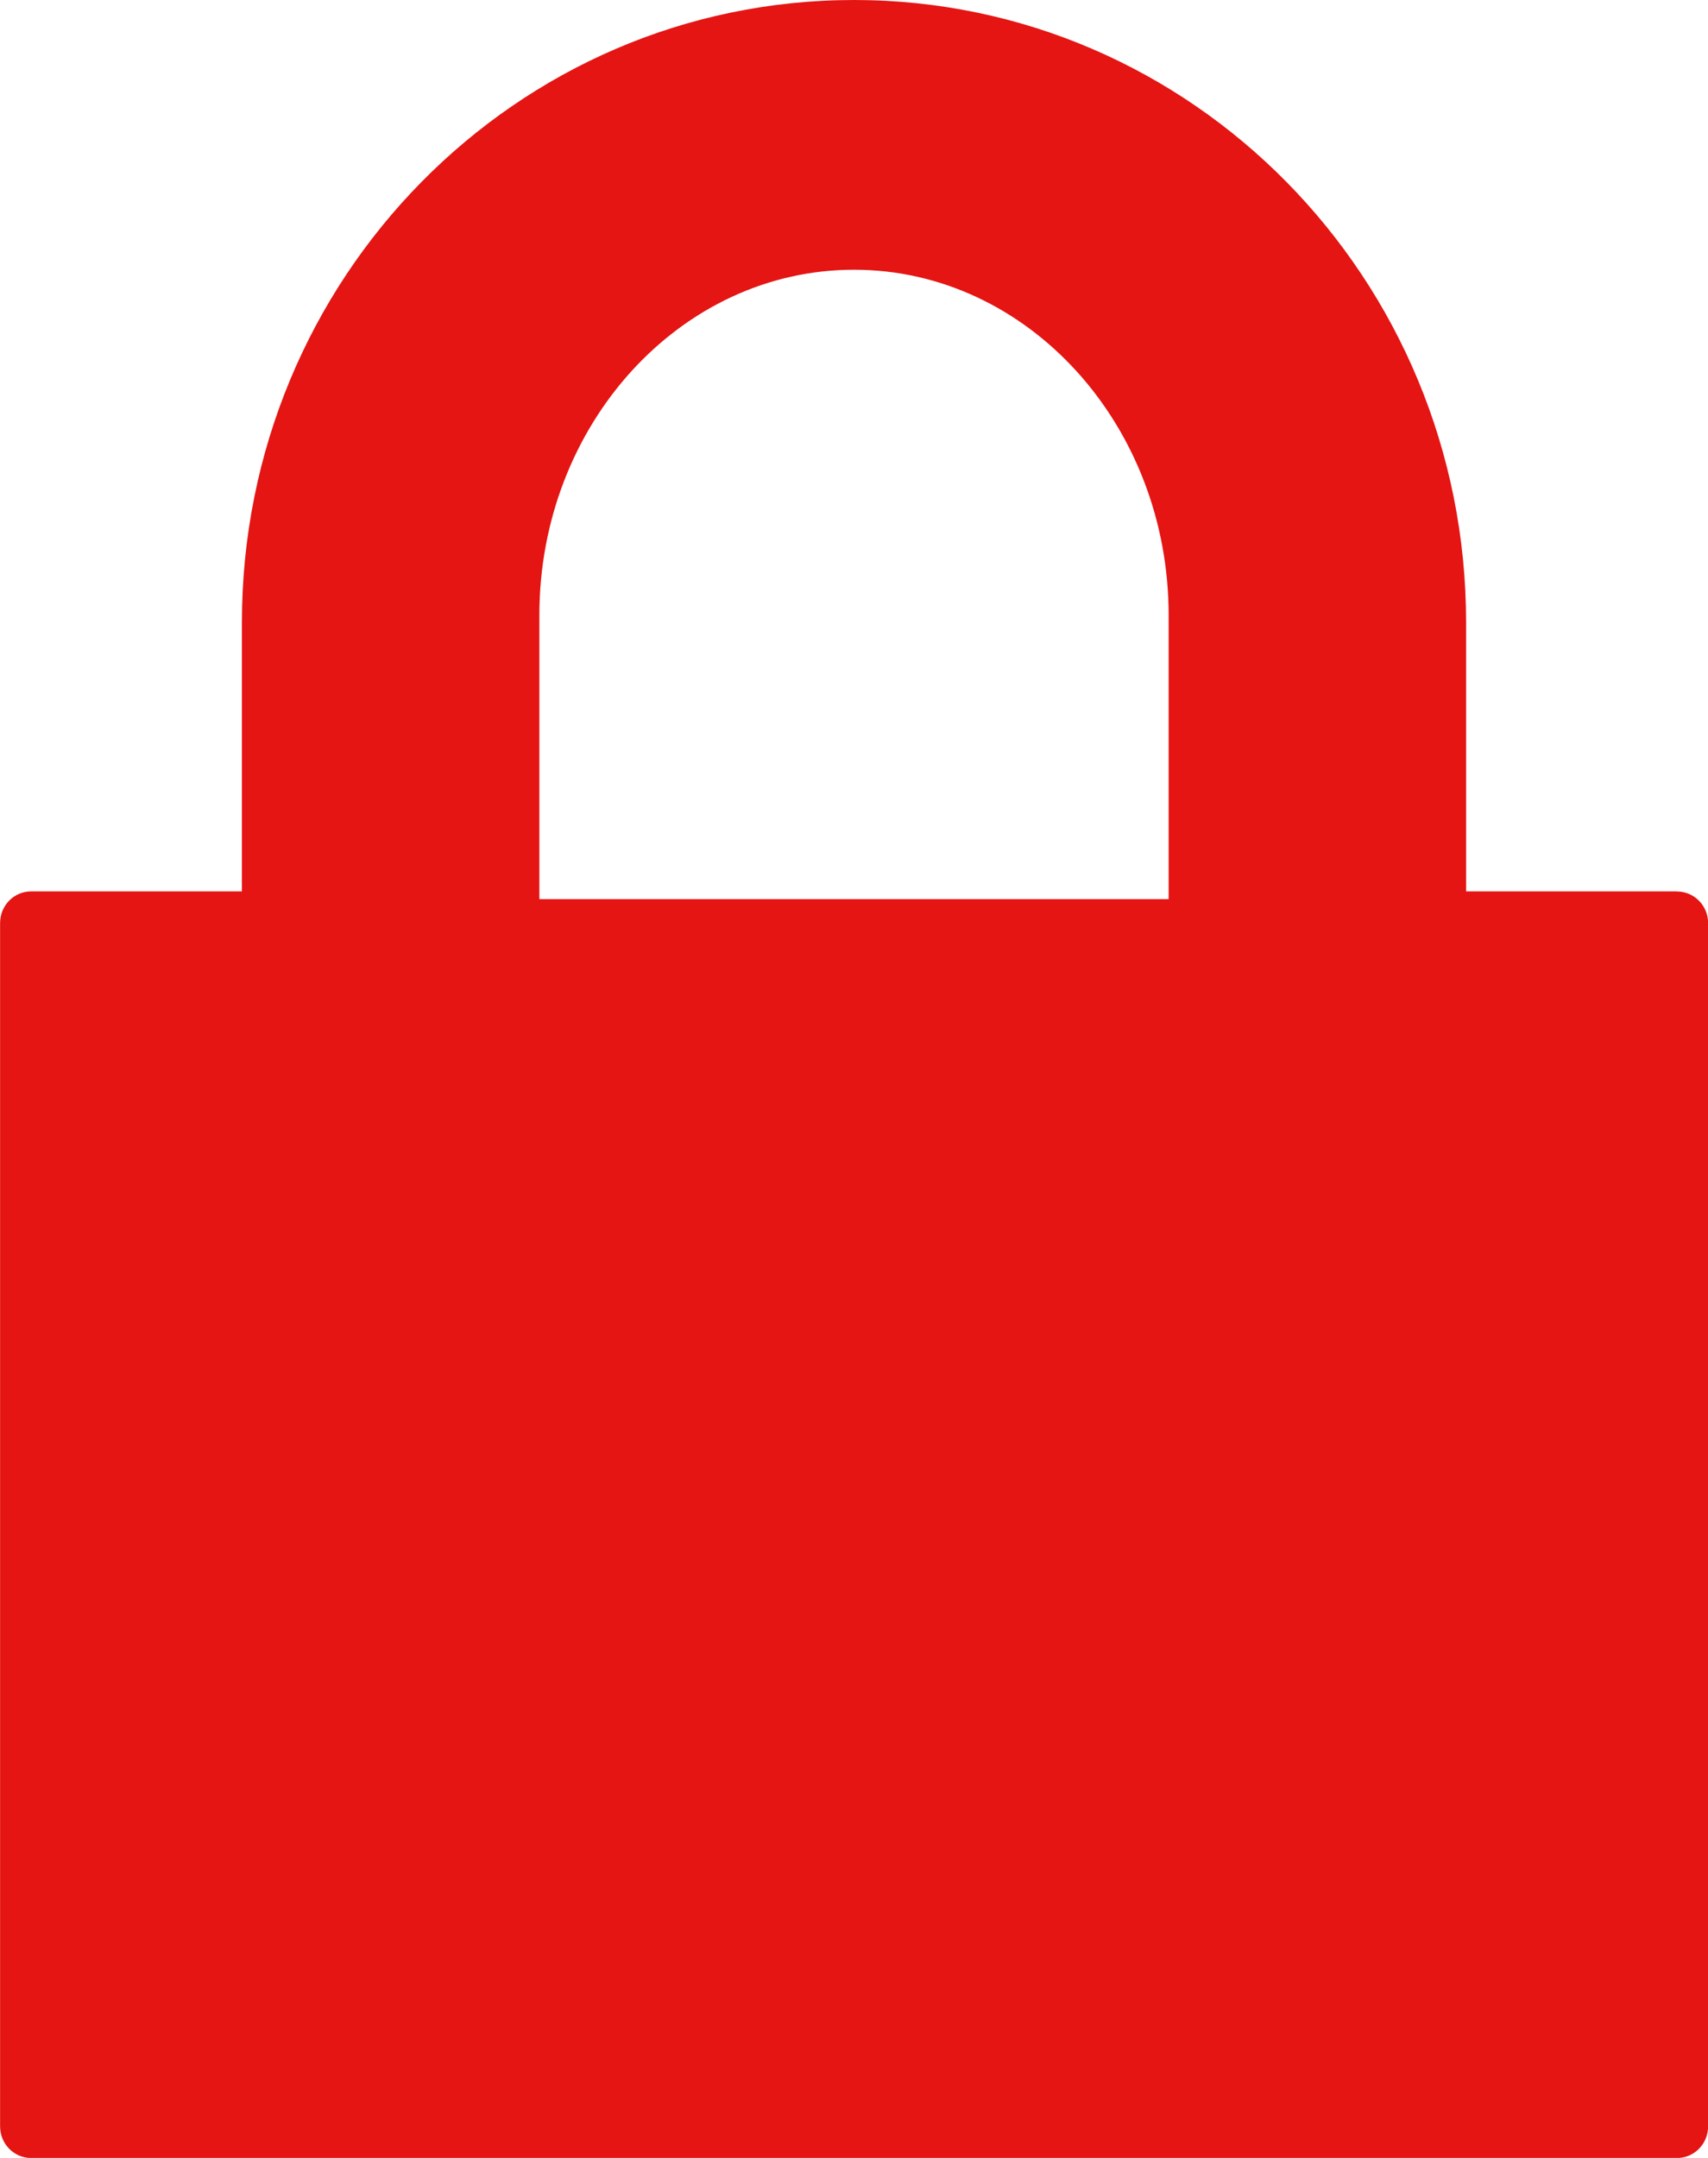 <svg height="24" viewBox="0 0 19 24" width="19" xmlns="http://www.w3.org/2000/svg"><path d="m18.654 9.914h-2.345v-2.992c0-3.823-3.049-6.922-6.809-6.922-3.761 0-6.809 3.099-6.809 6.922v2.992h-2.345c-.191 0-.345.157-.345.352v13.383c0 .194.154.352.345.352h18.309c.191 0 .346-.157.346-.352v-13.383c-0-.194-.155-.351-.346-.351zm-12.654-3.072c0-2.119 1.57-3.842 3.5-3.842 1.93 0 3.5 1.724 3.5 3.842v3.158h-7z" fill="#e41513"/></svg>